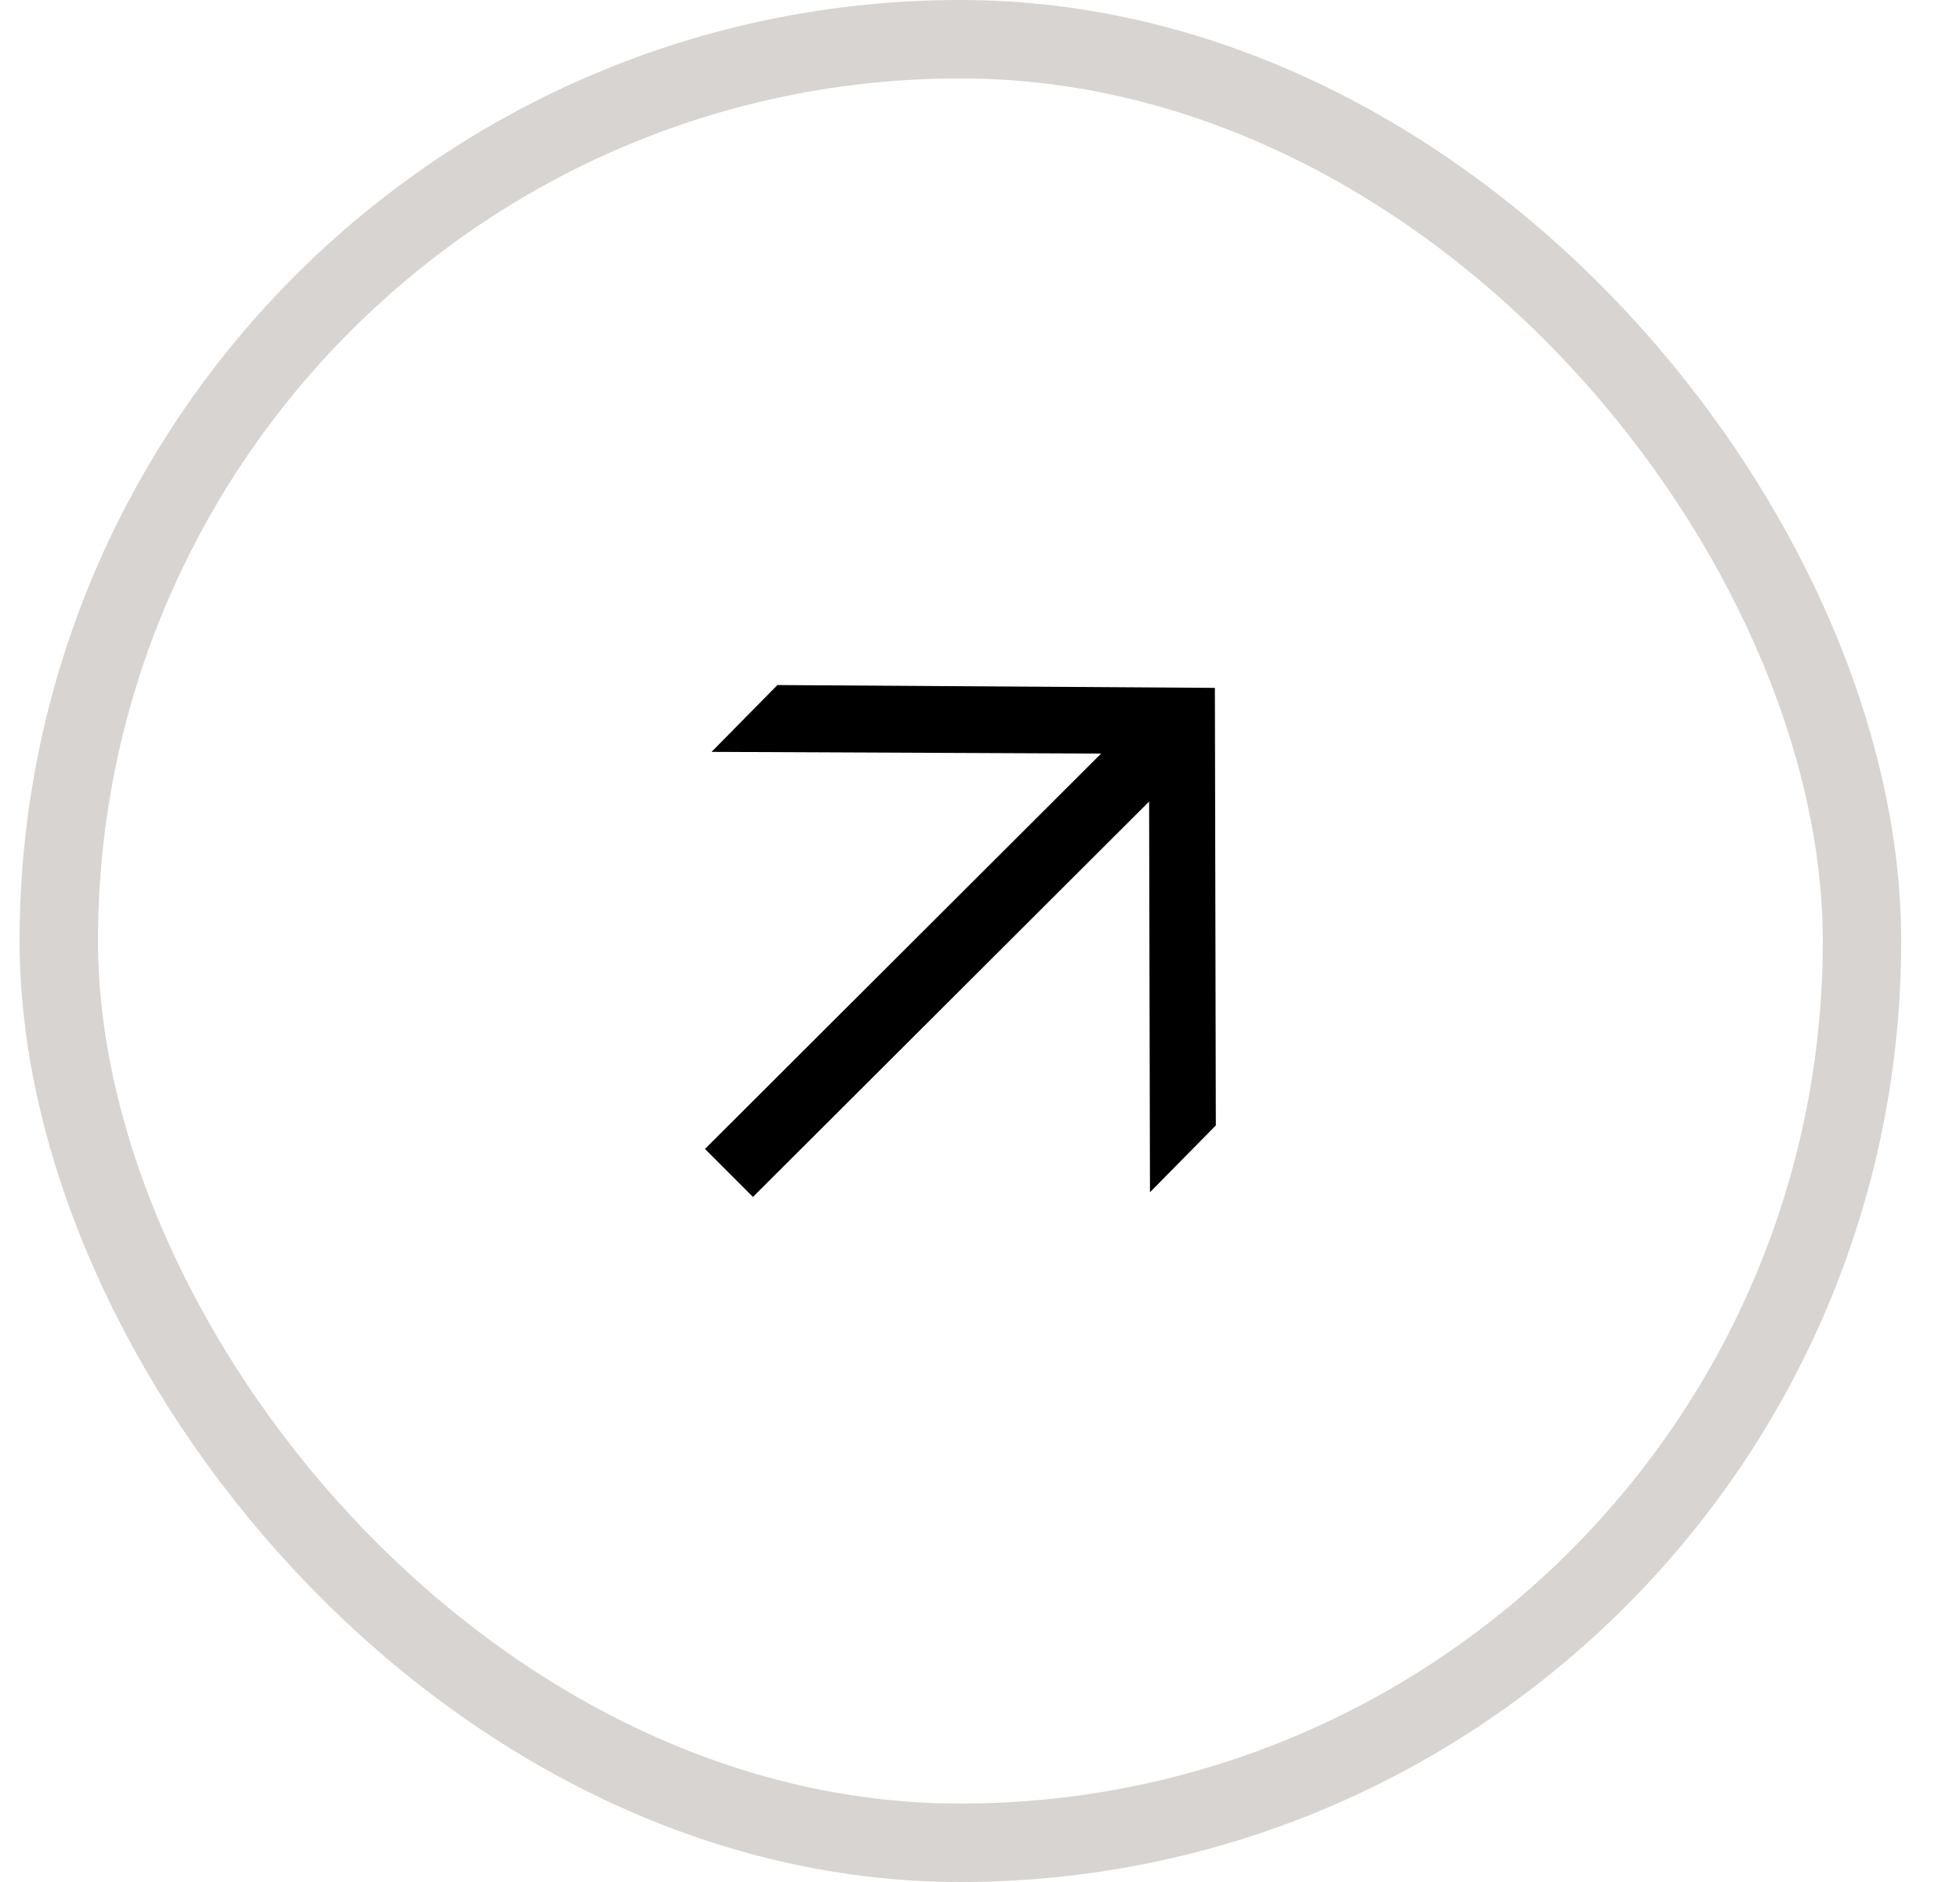 <svg width="25" height="24" viewBox="0 0 25 24" fill="none" xmlns="http://www.w3.org/2000/svg">
<rect x="0.75" y="0.5" width="23" height="23" rx="11.5" stroke="#3F291B" stroke-opacity="0.2"/>
<path d="M8.992 14.652L14.584 9.072L14.524 9.612L9.076 9.588L9.916 8.736L15.496 8.772L15.508 14.352L14.668 15.204L14.656 9.744L15.196 9.684L9.604 15.264L8.992 14.652Z" fill="black"/>
</svg>
